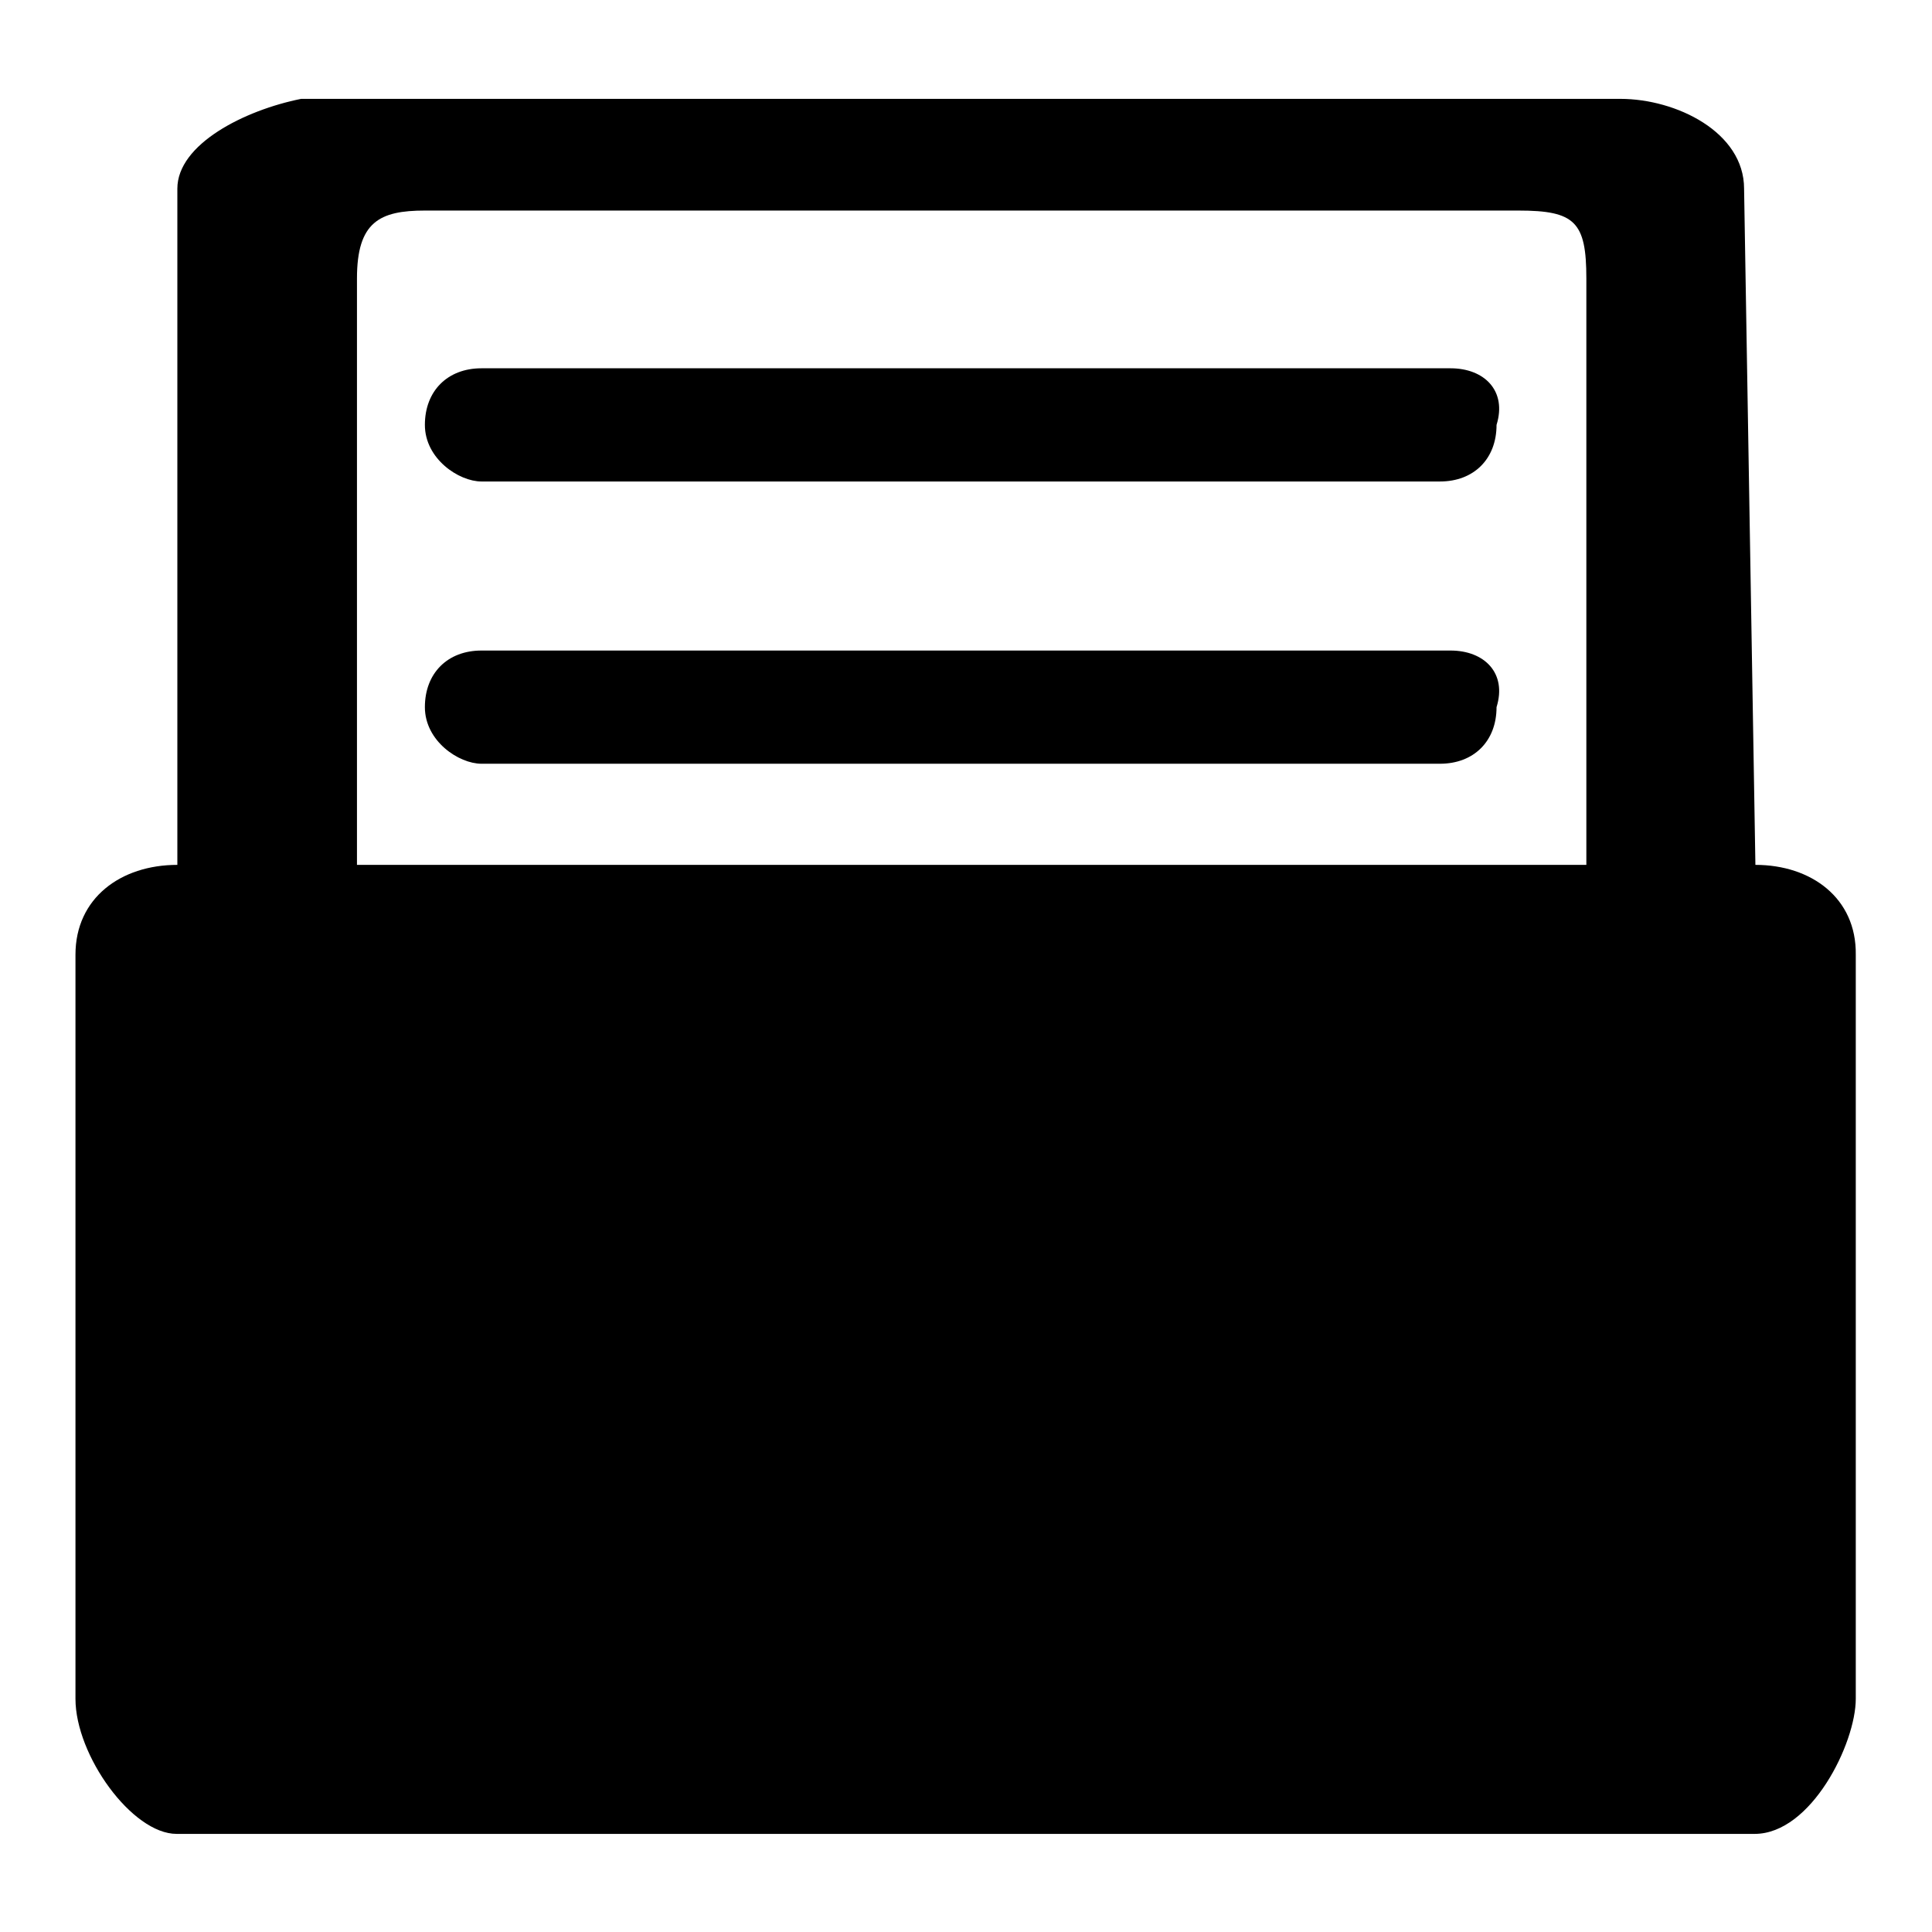 <?xml version="1.0" encoding="utf-8"?>
<!-- Svg Vector Icons : http://www.onlinewebfonts.com/icon -->
<!DOCTYPE svg PUBLIC "-//W3C//DTD SVG 1.1//EN" "http://www.w3.org/Graphics/SVG/1.1/DTD/svg11.dtd">
<svg version="1.1" xmlns="http://www.w3.org/2000/svg" xmlns:xlink="http://www.w3.org/1999/xlink" x="0px" y="0px" viewBox="0 0 256 256" enable-background="new 0 0 256 256" xml:space="preserve">
<g> <path fill="#000000" d="M232.6,114.6l-1.5-89.6c0-7.5-9-11.9-16.4-11.9H39.9c-7.5,1.5-16.4,6-16.4,11.9v89.6 C16,114.6,10,119,10,126.5v98.6c0,7.5,7.5,17.9,13.4,17.9h209.1c7.5,0,13.4-12,13.4-17.9v-98.6C246,119,240,114.6,232.6,114.6z  M208.7,114.6H47.3V36.9c0-7.5,3-9,9-9h144.9c7.5,0,9,1.5,9,9v77.7H208.7z M192.2,48.8H63.8c-4.5,0-7.5,3-7.5,7.5s4.5,7.5,7.5,7.5 h127c4.5,0,7.5-3,7.5-7.5C199.7,51.8,196.7,48.8,192.2,48.8L192.2,48.8z M192.2,86.2H63.8c-4.5,0-7.5,3-7.5,7.5s4.5,7.5,7.5,7.5 h127c4.5,0,7.5-3,7.5-7.5C199.7,89.2,196.7,86.2,192.2,86.2L192.2,86.2z"/></g>
</svg>